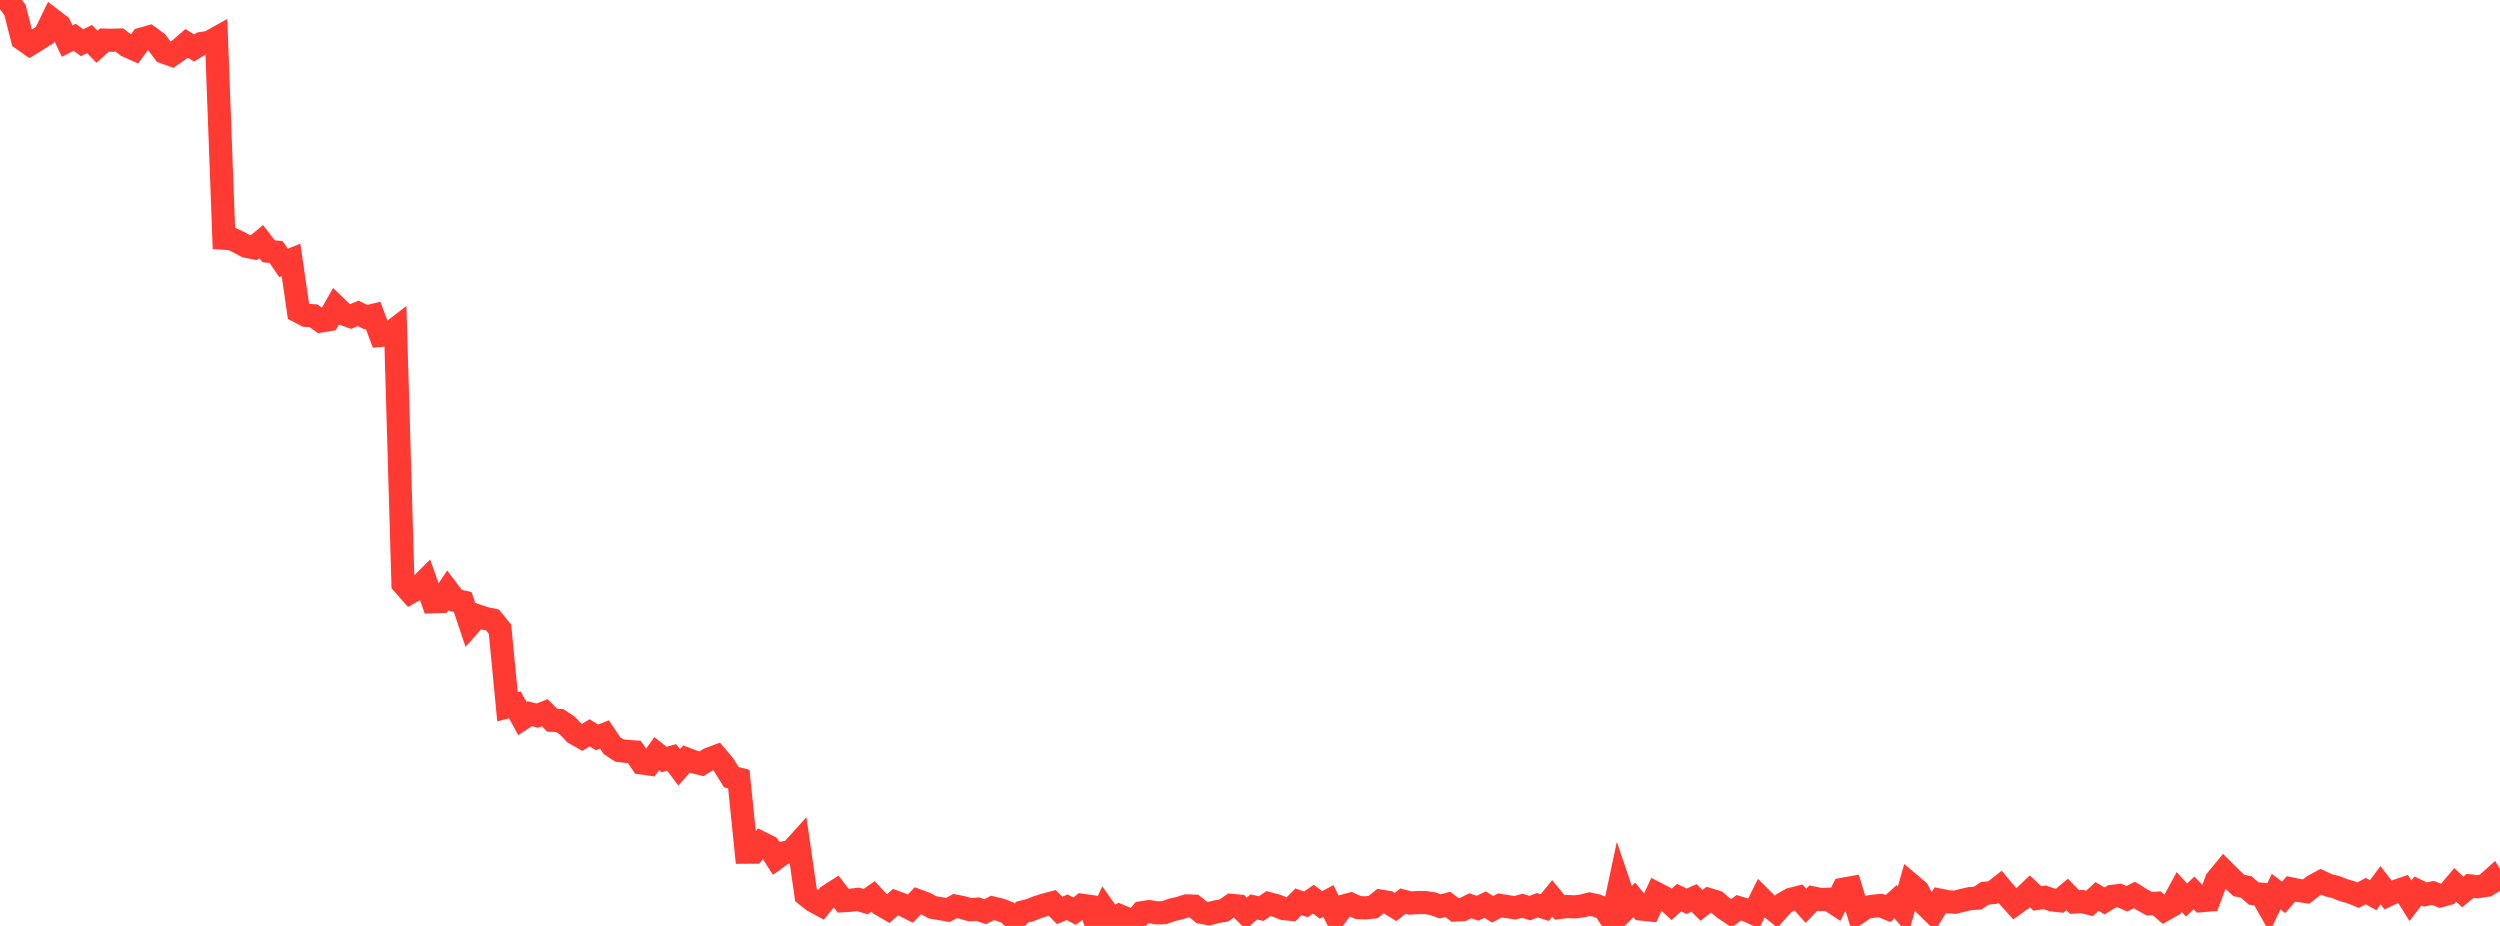 <?xml version="1.0" standalone="no"?>
<!DOCTYPE svg PUBLIC "-//W3C//DTD SVG 1.1//EN" "http://www.w3.org/Graphics/SVG/1.1/DTD/svg11.dtd">

<svg width="135" height="50" viewBox="0 0 135 50" preserveAspectRatio="none" 
  xmlns="http://www.w3.org/2000/svg"
  xmlns:xlink="http://www.w3.org/1999/xlink">


<polyline points="0.0, 0.366 0.403, 0.0 0.806, 0.531 1.209, 2.11 1.612, 2.393 2.015, 2.148 2.418, 1.889 2.821, 1.062 3.224, 1.373 3.627, 2.219 4.03, 2.013 4.433, 2.306 4.836, 2.108 5.239, 2.525 5.642, 2.166 6.045, 2.174 6.448, 2.162 6.851, 2.47 7.254, 2.652 7.657, 2.109 8.06, 1.994 8.463, 2.287 8.866, 2.821 9.269, 2.968 9.672, 2.691 10.075, 2.34 10.478, 2.592 10.881, 2.348 11.284, 2.291 11.687, 2.065 12.09, 12.864 12.493, 12.889 12.896, 13.08 13.299, 13.299 13.701, 13.378 14.104, 13.046 14.507, 13.569 14.91, 13.612 15.313, 14.199 15.716, 14.036 16.119, 16.819 16.522, 17.029 16.925, 17.049 17.328, 17.333 17.731, 17.267 18.134, 16.558 18.537, 16.947 18.94, 17.091 19.343, 16.92 19.746, 17.123 20.149, 17.03 20.552, 18.111 20.955, 18.074 21.358, 17.764 21.761, 31.524 22.164, 31.981 22.567, 31.752 22.97, 31.351 23.373, 32.495 23.776, 32.482 24.179, 31.883 24.582, 32.418 24.985, 32.505 25.388, 33.71 25.791, 33.258 26.194, 33.394 26.597, 33.479 27.0, 33.976 27.403, 38.166 27.806, 38.063 28.209, 38.804 28.612, 38.541 29.015, 38.644 29.418, 38.486 29.821, 38.895 30.224, 38.909 30.627, 39.174 31.03, 39.596 31.433, 39.823 31.836, 39.573 32.239, 39.82 32.642, 39.661 33.045, 40.265 33.448, 40.528 33.851, 40.574 34.254, 40.602 34.657, 41.199 35.06, 41.257 35.463, 40.698 35.866, 41.014 36.269, 40.899 36.672, 41.436 37.075, 40.989 37.478, 41.142 37.881, 41.244 38.284, 40.992 38.687, 40.841 39.09, 41.318 39.493, 41.969 39.896, 42.067 40.299, 46.019 40.701, 46.016 41.104, 45.515 41.507, 45.718 41.91, 46.348 42.313, 46.055 42.716, 45.983 43.119, 45.535 43.522, 48.331 43.925, 48.65 44.328, 48.868 44.731, 48.372 45.134, 48.116 45.537, 48.638 45.94, 48.614 46.343, 48.566 46.746, 48.688 47.149, 48.405 47.552, 48.84 47.955, 49.073 48.358, 48.716 48.761, 48.864 49.164, 49.063 49.567, 48.639 49.97, 48.786 50.373, 49.001 50.776, 49.066 51.179, 49.137 51.582, 48.927 51.985, 49.008 52.388, 49.124 52.791, 49.091 53.194, 49.23 53.597, 49.03 54.0, 49.126 54.403, 49.277 54.806, 49.658 55.209, 49.251 55.612, 49.151 56.015, 48.992 56.418, 48.864 56.821, 48.757 57.224, 49.163 57.627, 48.99 58.03, 49.202 58.433, 48.885 58.836, 48.942 59.239, 50.0 59.642, 49.109 60.045, 49.677 60.448, 49.444 60.851, 49.617 61.254, 49.771 61.657, 49.288 62.06, 49.227 62.463, 49.294 62.866, 49.284 63.269, 49.137 63.672, 49.047 64.075, 48.918 64.478, 48.931 64.881, 49.261 65.284, 49.342 65.687, 49.233 66.09, 49.166 66.493, 48.89 66.896, 48.925 67.299, 49.334 67.701, 48.975 68.104, 49.063 68.507, 48.796 68.91, 48.902 69.313, 49.061 69.716, 49.104 70.119, 48.696 70.522, 48.835 70.925, 48.551 71.328, 48.866 71.731, 48.65 72.134, 49.462 72.537, 48.932 72.94, 48.826 73.343, 49.01 73.746, 49.026 74.149, 48.981 74.552, 48.659 74.955, 48.728 75.358, 48.977 75.761, 48.659 76.164, 48.765 76.567, 48.736 76.97, 48.738 77.373, 48.801 77.776, 48.944 78.179, 48.837 78.582, 49.14 78.985, 49.119 79.388, 48.912 79.791, 49.044 80.194, 48.847 80.597, 49.1 81.0, 48.894 81.403, 48.958 81.806, 49.02 82.209, 48.911 82.612, 49.037 83.015, 48.883 83.418, 49.008 83.821, 48.513 84.224, 49.001 84.627, 48.951 85.03, 48.972 85.433, 48.922 85.836, 48.82 86.239, 48.909 86.642, 49.064 87.045, 49.704 87.448, 47.81 87.851, 48.998 88.254, 48.592 88.657, 49.09 89.06, 49.132 89.463, 48.258 89.866, 48.467 90.269, 48.839 90.672, 48.475 91.075, 48.668 91.478, 48.488 91.881, 48.891 92.284, 48.578 92.687, 48.704 93.09, 49.047 93.493, 49.318 93.896, 49.02 94.299, 49.139 94.701, 49.318 95.104, 48.511 95.507, 48.912 95.91, 49.236 96.313, 48.786 96.716, 48.559 97.119, 48.458 97.522, 48.915 97.925, 48.493 98.328, 48.577 98.731, 48.558 99.134, 48.822 99.537, 48.017 99.94, 47.945 100.343, 49.282 100.746, 49.007 101.149, 48.934 101.552, 48.899 101.955, 49.064 102.358, 48.694 102.761, 49.164 103.164, 47.758 103.567, 48.1 103.97, 48.87 104.373, 49.264 104.776, 48.613 105.179, 48.694 105.582, 48.72 105.985, 48.614 106.388, 48.524 106.791, 48.498 107.194, 48.233 107.597, 48.202 108.0, 47.885 108.403, 48.367 108.806, 48.814 109.209, 48.522 109.612, 48.133 110.015, 48.516 110.418, 48.456 110.821, 48.597 111.224, 48.64 111.627, 48.3 112.03, 48.709 112.433, 48.684 112.836, 48.784 113.239, 48.408 113.642, 48.649 114.045, 48.406 114.448, 48.358 114.851, 48.532 115.254, 48.327 115.657, 48.574 116.06, 48.801 116.463, 48.774 116.866, 49.129 117.269, 48.905 117.672, 48.161 118.075, 48.602 118.478, 48.216 118.881, 48.637 119.284, 48.604 119.687, 47.525 120.09, 47.035 120.493, 47.436 120.896, 47.813 121.299, 47.897 121.701, 48.251 122.104, 48.285 122.507, 48.992 122.91, 48.149 123.313, 48.455 123.716, 47.998 124.119, 48.083 124.522, 48.145 124.925, 47.837 125.328, 47.618 125.731, 47.802 126.134, 47.901 126.537, 48.064 126.94, 48.177 127.343, 48.338 127.746, 48.117 128.149, 48.339 128.552, 47.802 128.955, 48.328 129.358, 48.136 129.761, 47.997 130.164, 48.639 130.567, 48.111 130.97, 48.304 131.373, 48.218 131.776, 48.372 132.179, 48.262 132.582, 47.783 132.985, 48.163 133.388, 47.838 133.791, 47.883 134.194, 47.816 134.597, 47.454 135.0, 48.107" fill="none" stroke="#ff3a33" stroke-width="1.25"/>

</svg>